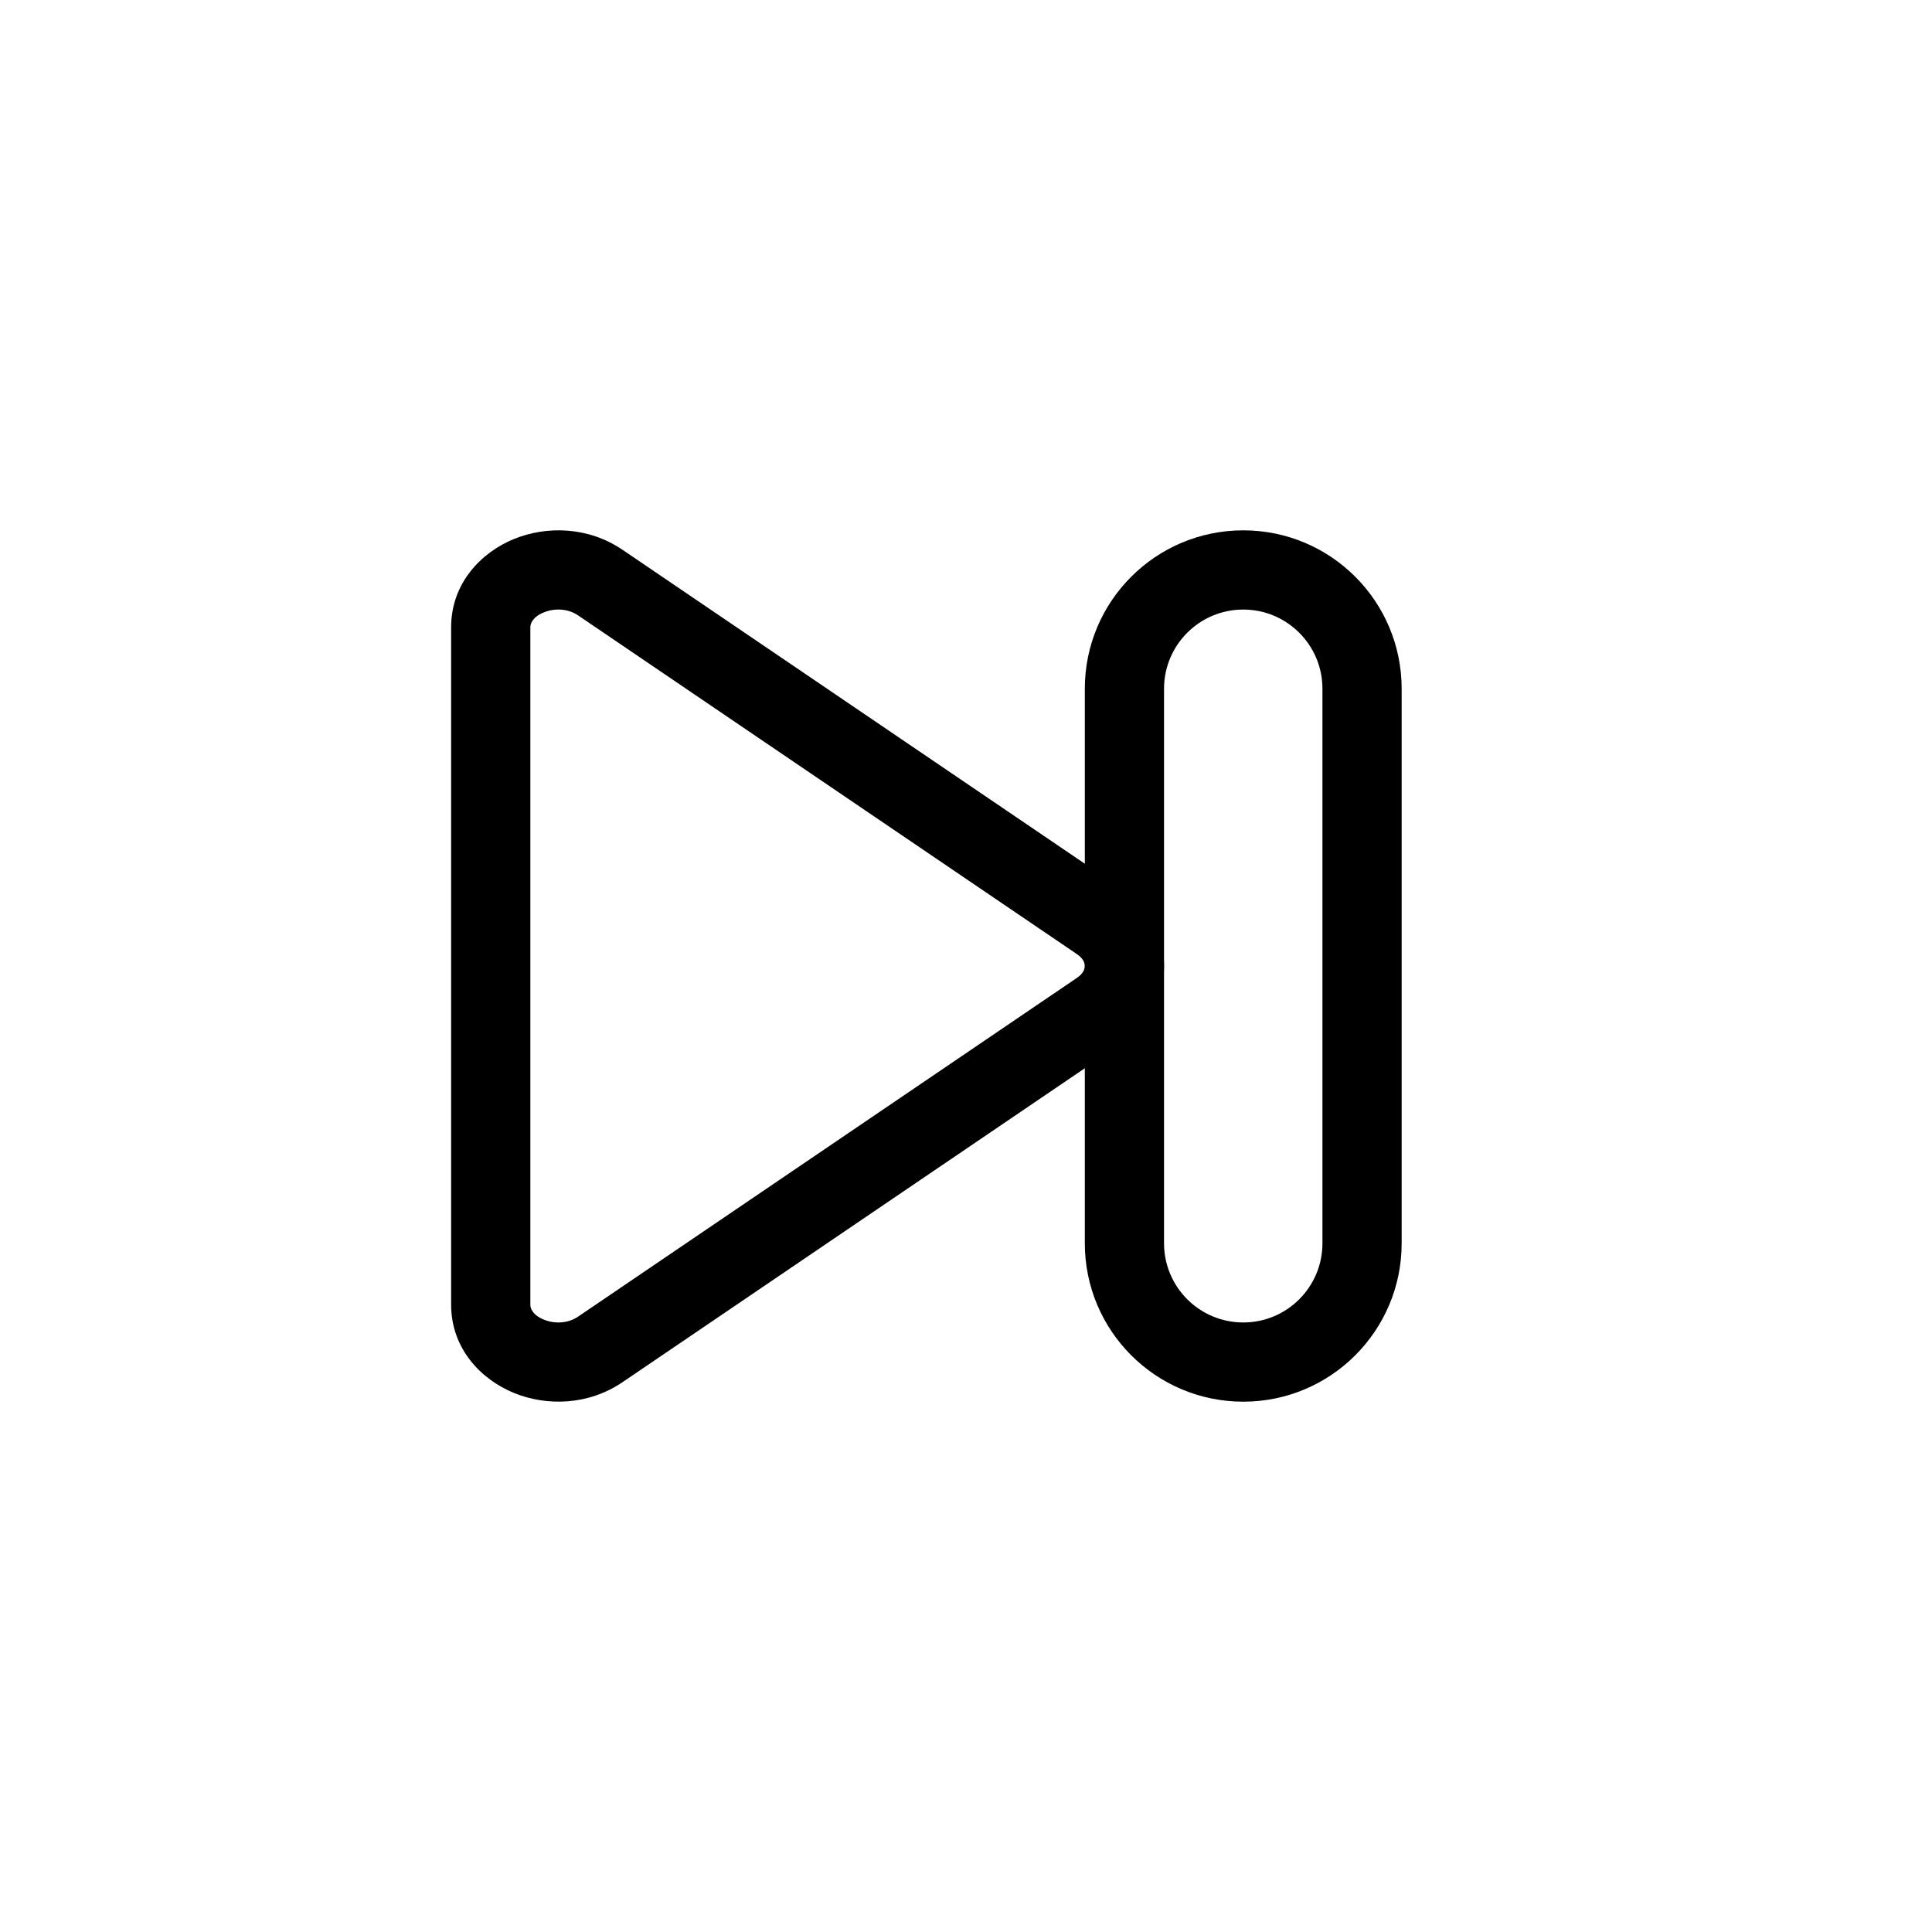 <?xml version="1.0" encoding="UTF-8"?>
<!-- Uploaded to: SVG Repo, www.svgrepo.com, Generator: SVG Repo Mixer Tools -->
<svg fill="#000000" width="800px" height="800px" version="1.1" viewBox="144 144 512 512" xmlns="http://www.w3.org/2000/svg">
 <g fill-rule="evenodd">
  <path d="m288.14 306.28c-2.969 1.211-3.594 2.957-3.594 3.949v179.54c0 0.996 0.625 2.738 3.594 3.949 2.941 1.203 6.438 0.977 9.043-0.789l132.2-89.77c1.805-1.227 2.106-2.481 2.106-3.156s-0.301-1.934-2.106-3.16l-132.2-89.766c-2.606-1.77-6.102-1.992-9.043-0.793zm-7.93-19.438c8.648-3.527 19.668-3.312 28.766 2.863l132.2 89.766c7.137 4.844 11.309 12.395 11.309 20.527 0 8.129-4.172 15.68-11.309 20.523l-132.2 89.766c-9.098 6.176-20.117 6.391-28.766 2.863-8.617-3.516-16.656-11.664-16.656-23.387v-179.54c0-11.723 8.039-19.871 16.656-23.387z"/>
  <path d="m431.49 326.53c0-23.188 18.793-41.984 41.984-41.984 23.188 0 41.98 18.797 41.98 41.984v146.95c0 23.188-18.793 41.98-41.98 41.98-23.191 0-41.984-18.793-41.984-41.98zm41.984-20.992c-11.598 0-20.992 9.398-20.992 20.992v146.95c0 11.594 9.395 20.988 20.992 20.988 11.594 0 20.988-9.395 20.988-20.988v-146.95c0-11.594-9.395-20.992-20.988-20.992z"/>
 </g>
</svg>